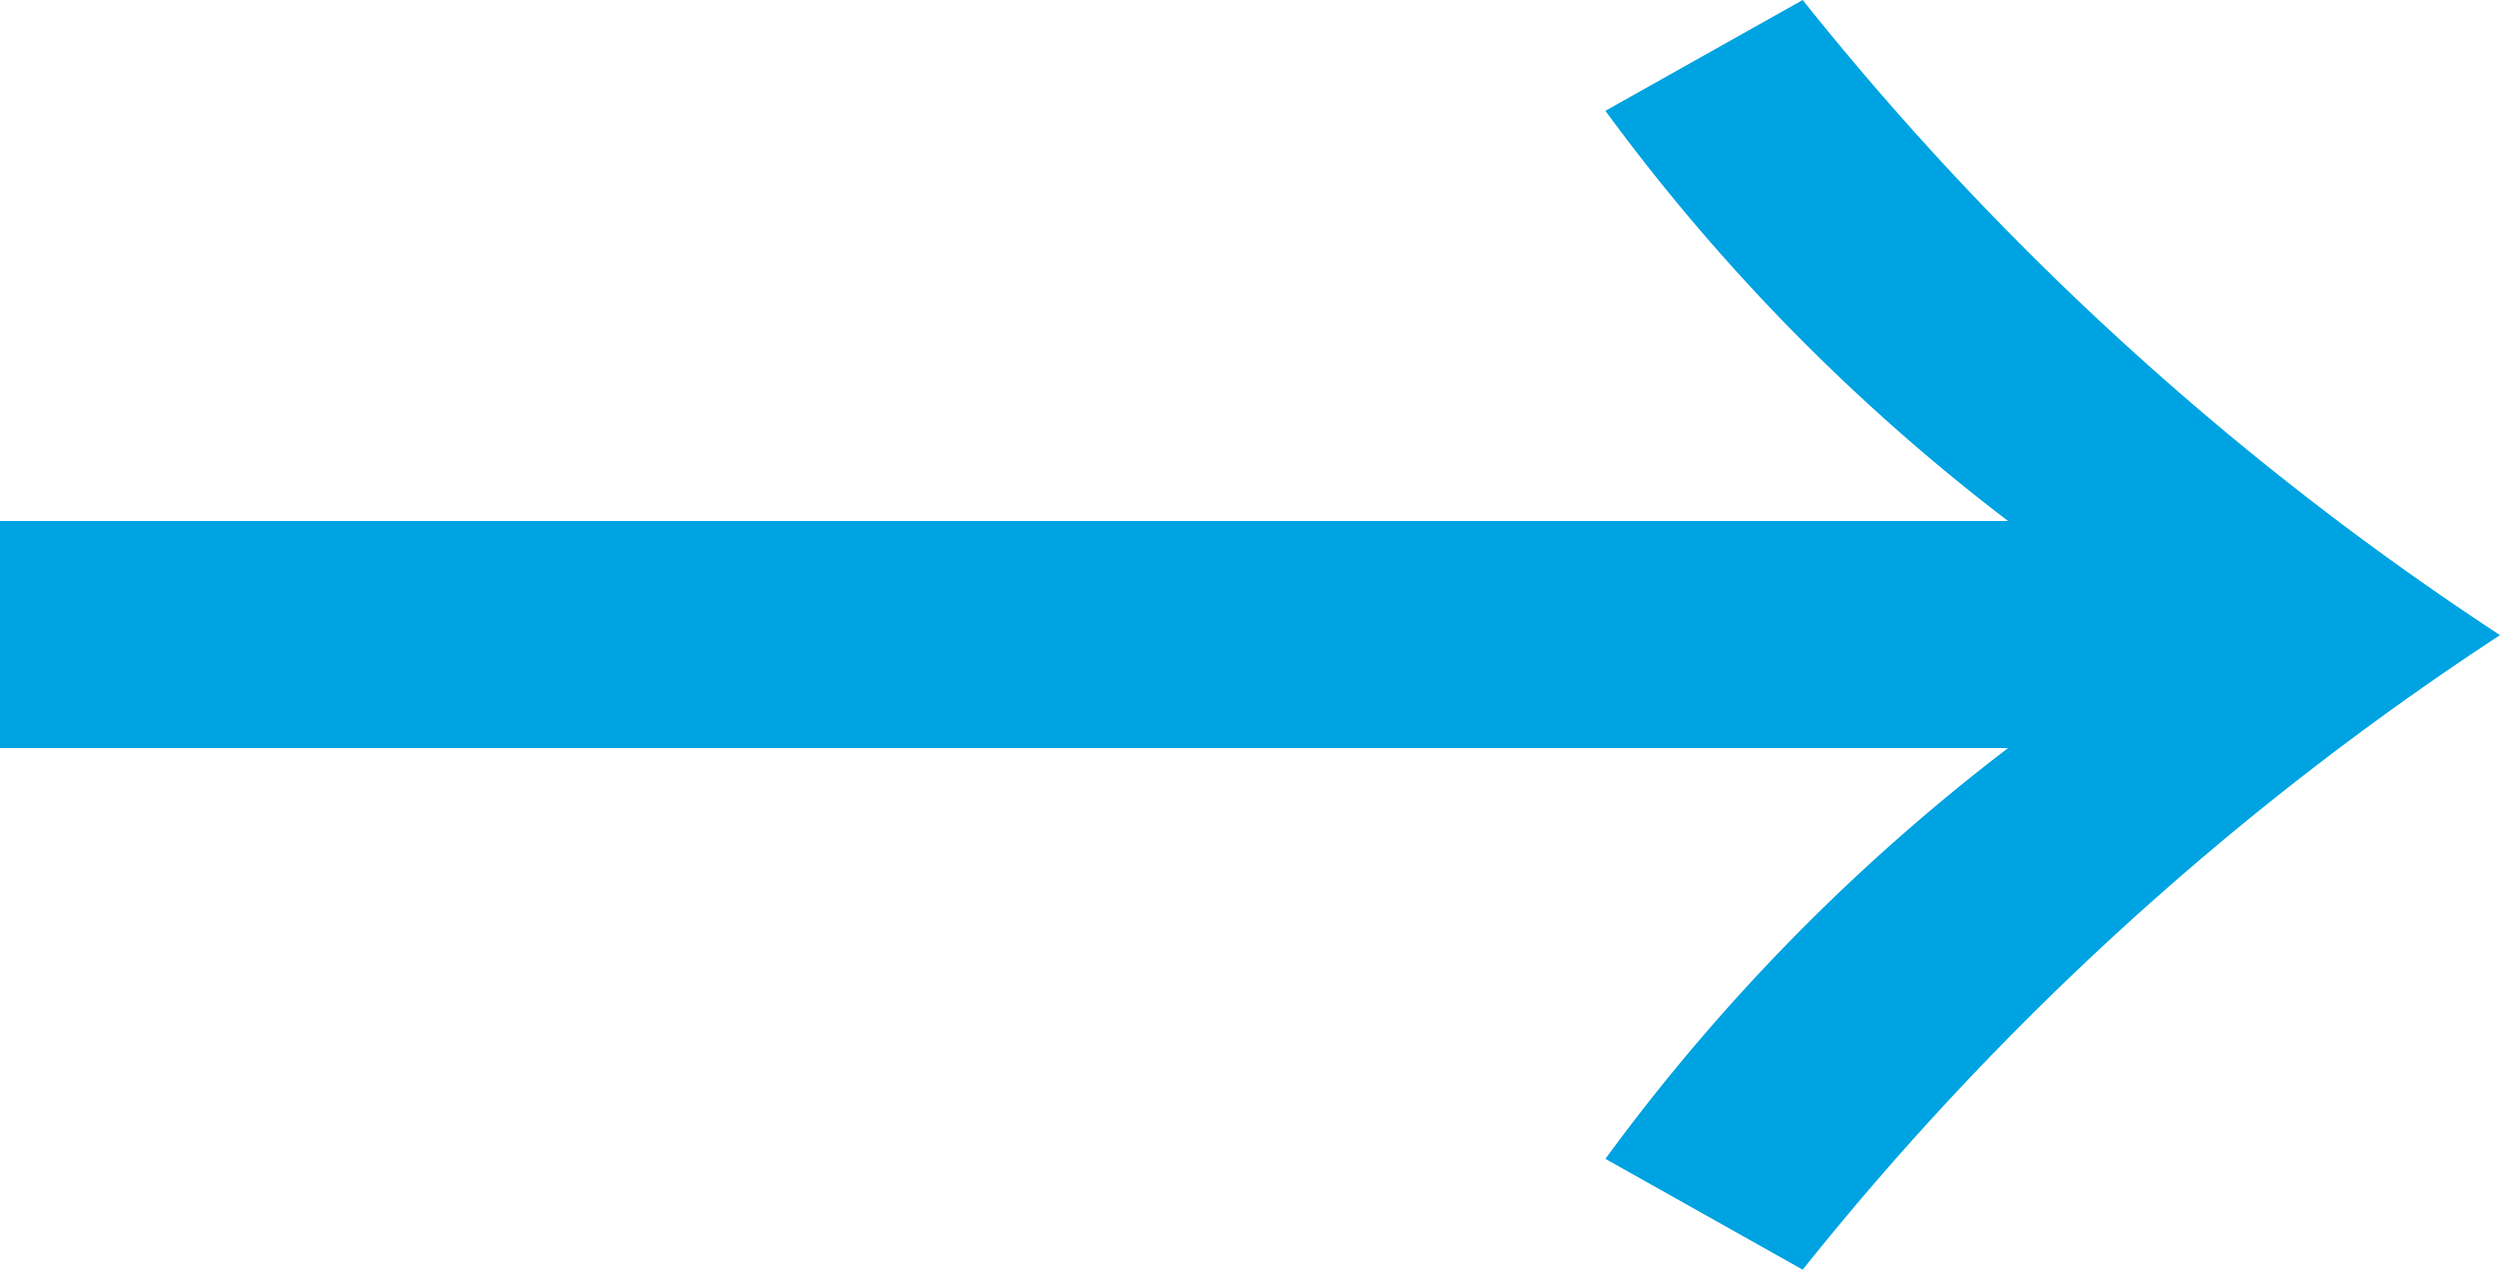 <svg xmlns="http://www.w3.org/2000/svg" width="16.65" height="8.46"><path d="M13.374 3.47H0v1.512h13.374a13.375 13.375 0 00-2.682 2.736l1.314.738A19.877 19.877 0 0116.65 4.23 19.877 19.877 0 0112.006 0l-1.314.738a13.375 13.375 0 002.682 2.732z" fill="#00a3e2"/></svg>